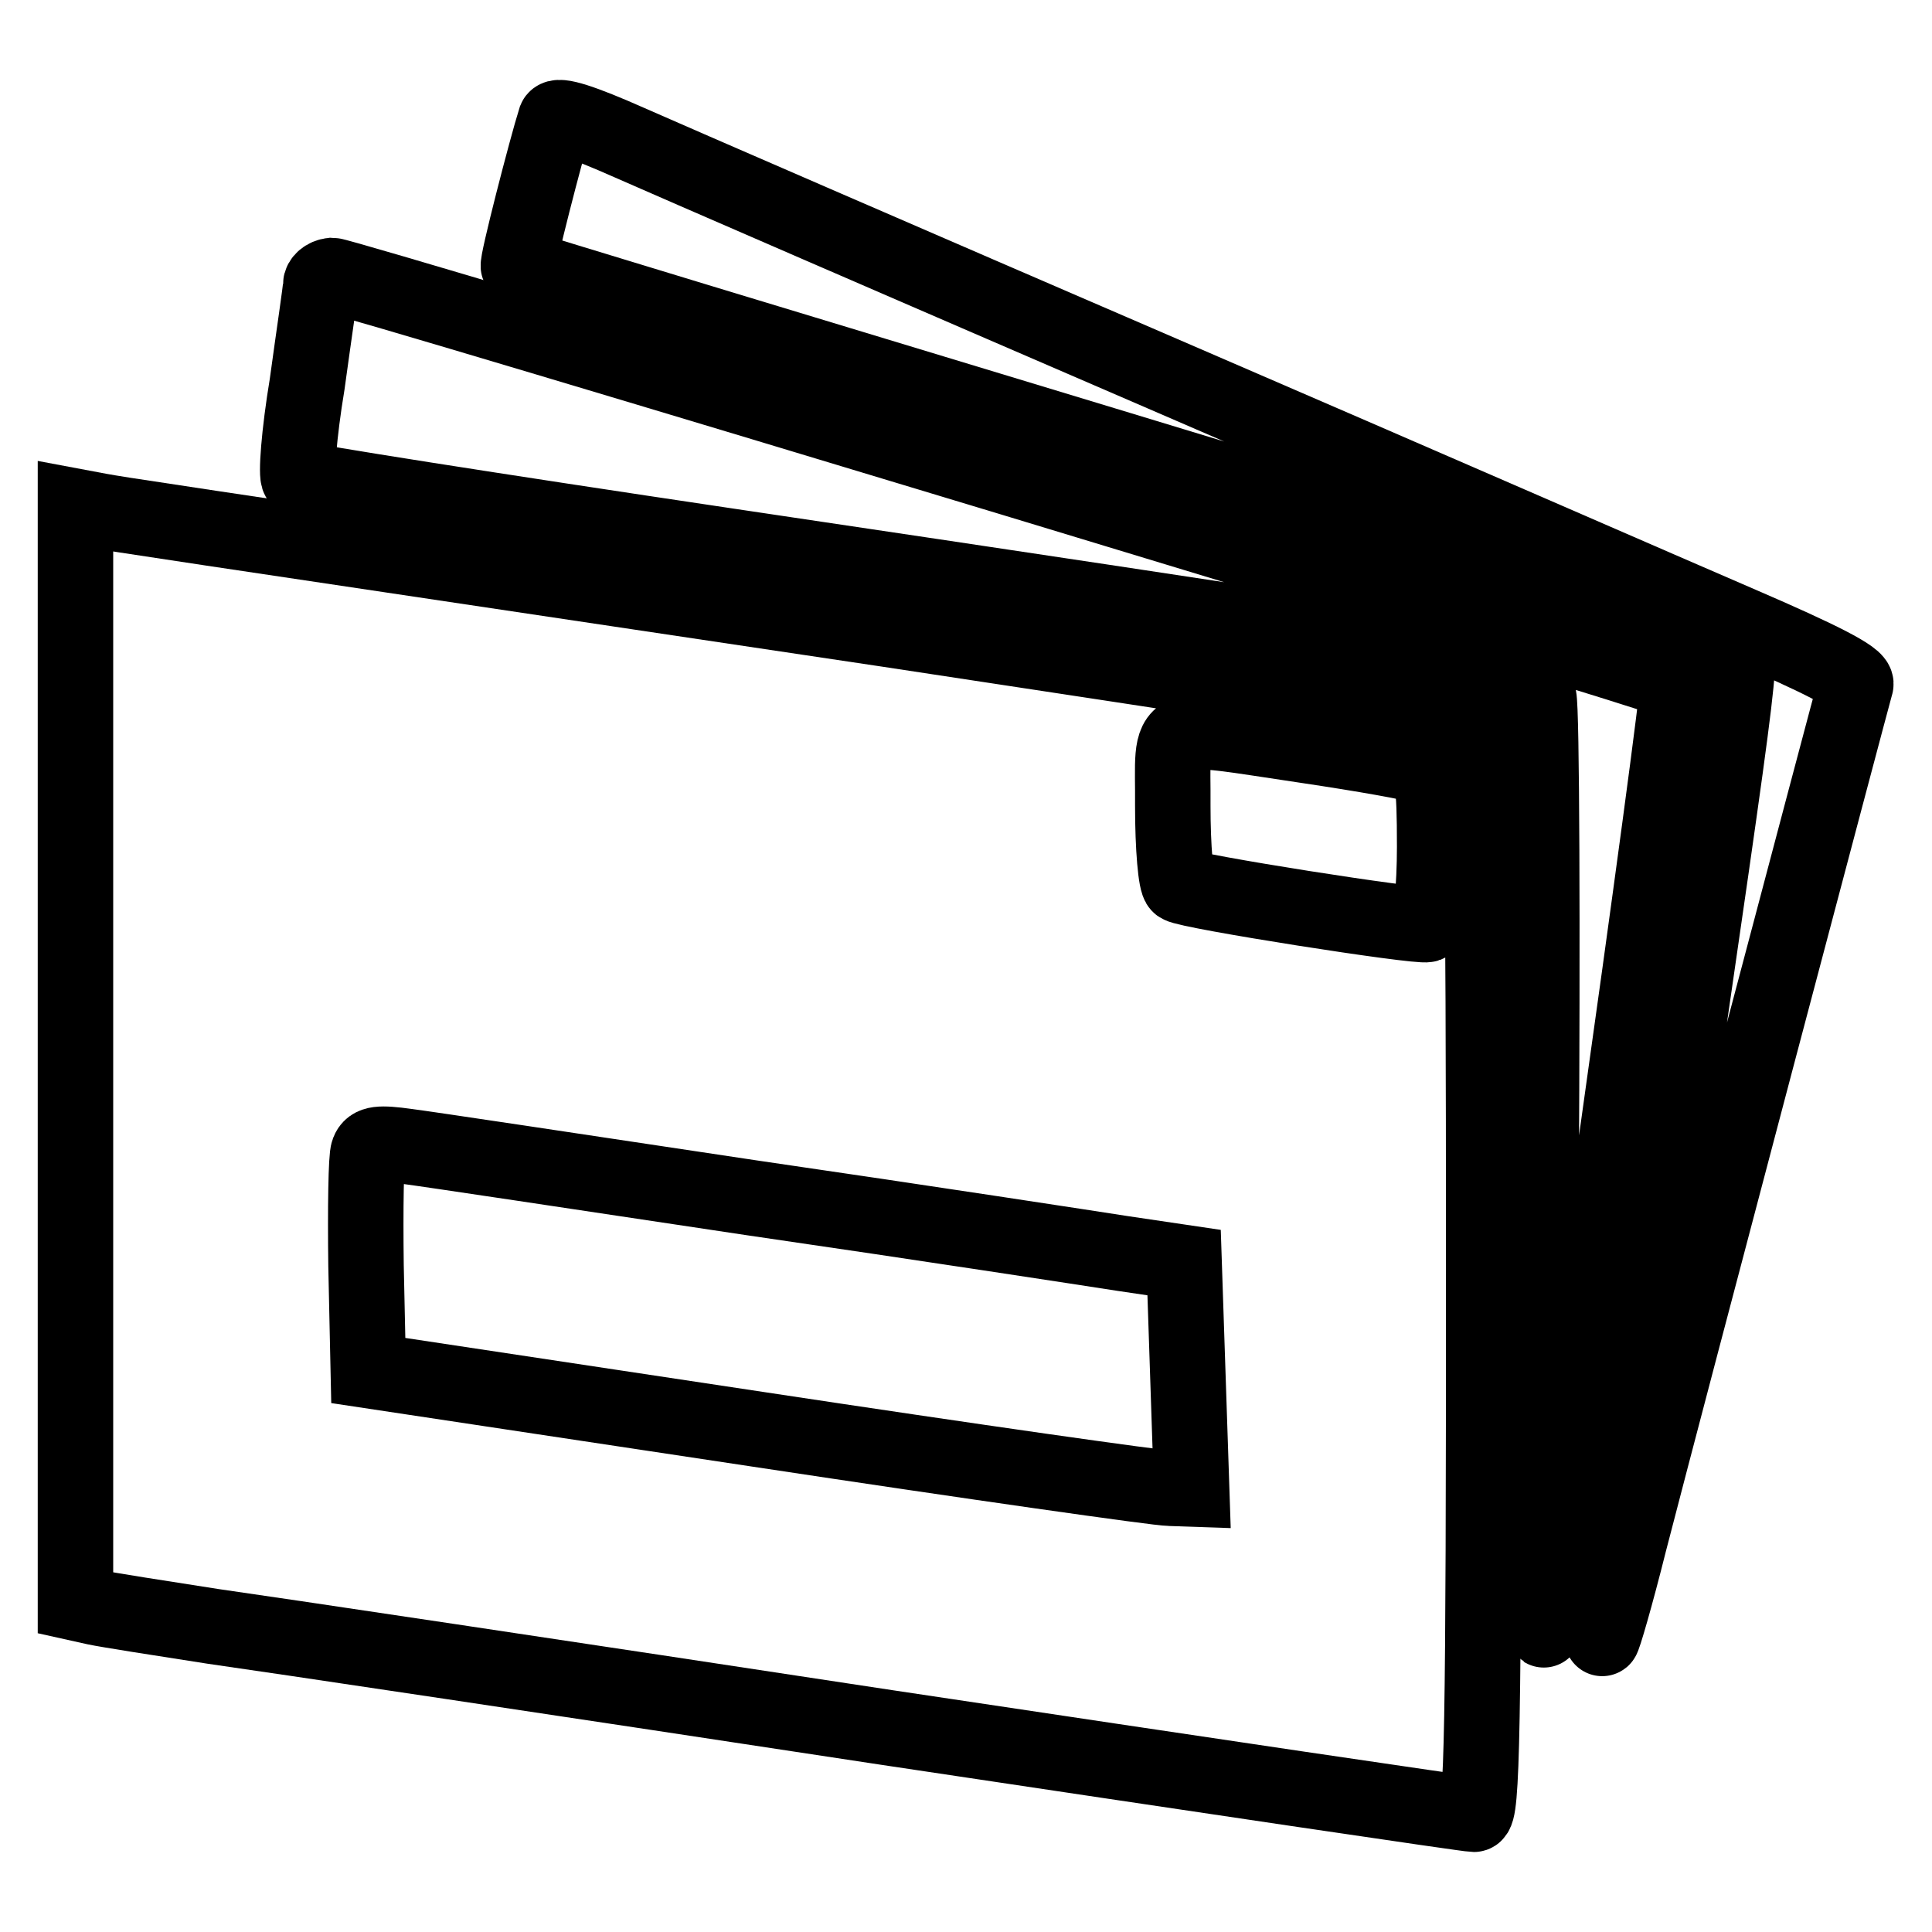 <?xml version="1.0" encoding="utf-8"?>
<!-- Svg Vector Icons : http://www.onlinewebfonts.com/icon -->
<!DOCTYPE svg PUBLIC "-//W3C//DTD SVG 1.1//EN" "http://www.w3.org/Graphics/SVG/1.1/DTD/svg11.dtd">
<svg version="1.1" xmlns="http://www.w3.org/2000/svg" xmlns:xlink="http://www.w3.org/1999/xlink" x="0px" y="0px" viewBox="0 0 256 256" enable-background="new 0 0 256 256" xml:space="preserve">
<g> <g> <path stroke-width="10" fill-opacity="0" stroke="#000000"  d="M73.6,15.8c-1.2,3.8-5.2,19.3-4.9,19.5c0.1,0.1,36,11,79.6,24.2c54.5,16.5,79.8,24.6,80.9,25.7  c1.7,2.1,2.7-5.5-9.1,75.6c-4.5,30.8-8,56.1-7.8,56.3c0.1,0.2,1.8-5.6,3.6-12.8c5.4-20.9,29.6-112.3,30-113.6  c0.3-0.9-4.9-3.5-15.1-7.9c-8.6-3.7-43.2-18.8-76.8-33.3S88.6,21.2,83.4,18.9C77.1,16.1,73.9,15.1,73.6,15.8z"/> <path stroke-width="10" fill-opacity="0" stroke="#000000"  d="M42.5,37.7c0,0.7-0.9,6.6-1.8,13.2c-1.1,6.6-1.5,12.2-1.1,12.5c0.3,0.3,25.7,4.3,56.6,8.9  c80,11.9,103.6,15.6,105.5,16.4c1,0.4,1.9,2,2.2,3.7c0.4,1.6,0.5,30.7,0.3,64.6c-0.2,33.9,0,60.4,0.4,58.9  c1.4-5.6,18.2-124.9,17.7-125.4c-0.8-0.8-176.6-54-178.3-54C43.1,36.6,42.5,37.2,42.5,37.7z"/> <path stroke-width="10" fill-opacity="0" stroke="#000000"  d="M10,139.8v72.6l2.7,0.6c1.4,0.3,8.4,1.4,15.5,2.5c7.1,1,47.3,7,89.3,13.4c42,6.3,77,11.5,77.8,11.5  c1.1,0,1.3-10.5,1.3-72.3c0-56.9-0.3-72.4-1.1-72.7c-0.7-0.3-35.7-5.6-77.8-12C14.6,68,16.6,68.3,13.2,67.7L10,67.1V139.8z  M173.2,98.8c7.4,1.1,14.2,2.3,15.1,2.7c1.5,0.7,1.8,1.9,1.8,10.7c0,5.5-0.5,10.1-1,10.3c-1.1,0.4-31.7-4.4-32.8-5.2  c-0.5-0.3-0.9-5-0.9-10.5C155.5,95.1,153.5,95.9,173.2,98.8z M99.5,158.7c22.7,3.3,44.8,6.7,49.3,7.4l8.1,1.2l0.5,15l0.5,15  l-2.9-0.1c-1.5,0-26.1-3.5-54.5-7.8l-51.7-7.8l-0.3-13.9c-0.1-7.6,0-14.4,0.3-15.1c0.4-1.1,1.5-1.2,5.1-0.7  C56.3,152.2,76.9,155.3,99.5,158.7z"/> </g></g>
</svg>